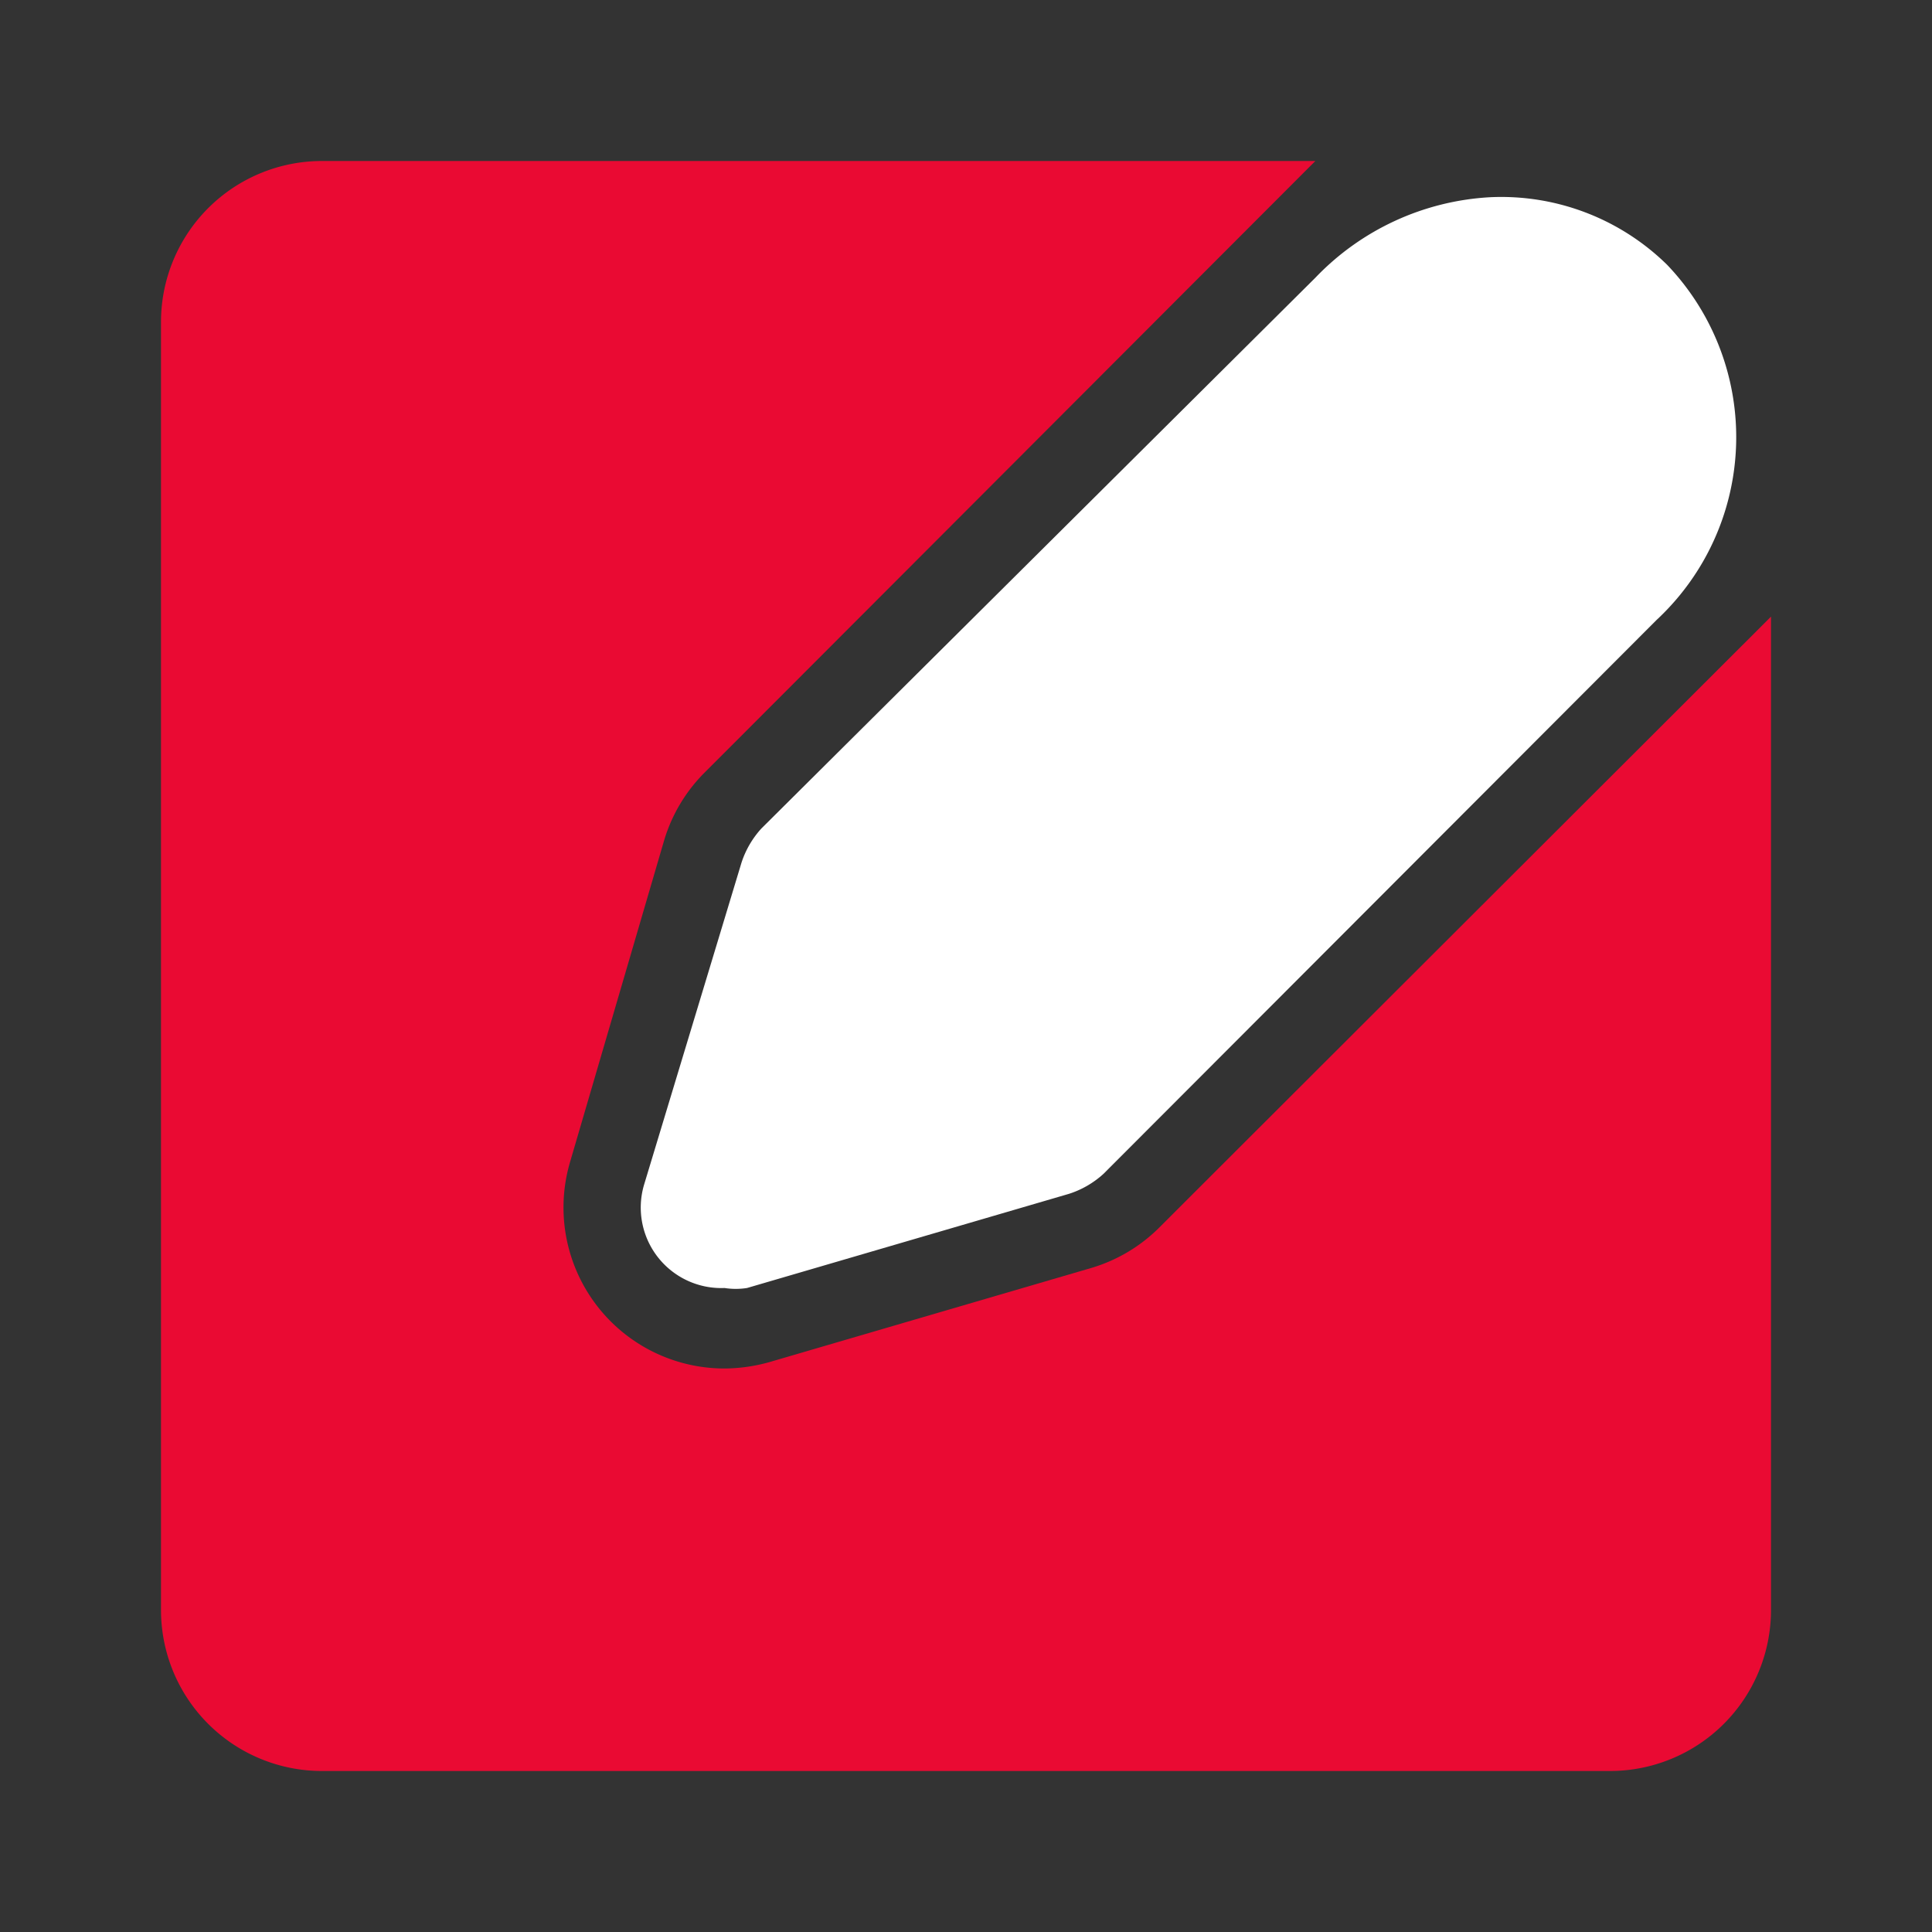 <svg xmlns="http://www.w3.org/2000/svg" fill="#000000" width="256px" height="256px" viewBox="0 0 24 24" id="create-note" data-name="Flat Color" class="icon flat-color"><rect x="0" y="0" width="24" height="24" fill="#333333" stroke="none"/><g id="SVGRepo_bgCarrier" stroke-width="0"></g><g id="SVGRepo_tracerCarrier" stroke-linecap="round" stroke-linejoin="round"></g><g id="SVGRepo_iconCarrier"><path id="primary" d="M22,7.66V20a2,2,0,0,1-2,2H4a2,2,0,0,1-2-2V4A2,2,0,0,1,4,2H16.34L9.12,9.23l-.36.36a2,2,0,0,0-.51.85l-1.17,4A2,2,0,0,0,9,17a2.1,2.1,0,0,0,.56-.08l4-1.17a2,2,0,0,0,.85-.51l.36-.36Z" style="fill: #ea0a33;"></path><path id="secondary" d="M20.71,3.29a2.94,2.94,0,0,0-2.2-.84,3.25,3.25,0,0,0-2.17,1L9.46,10.29a1.16,1.16,0,0,0-.25.43L8,14.72A1,1,0,0,0,9,16a.9.9,0,0,0,.28,0l4-1.17a1.16,1.16,0,0,0,.43-.25l6.87-6.88A3.1,3.1,0,0,0,20.71,3.29Z" style="fill: #ffffff;"></path></g></svg>